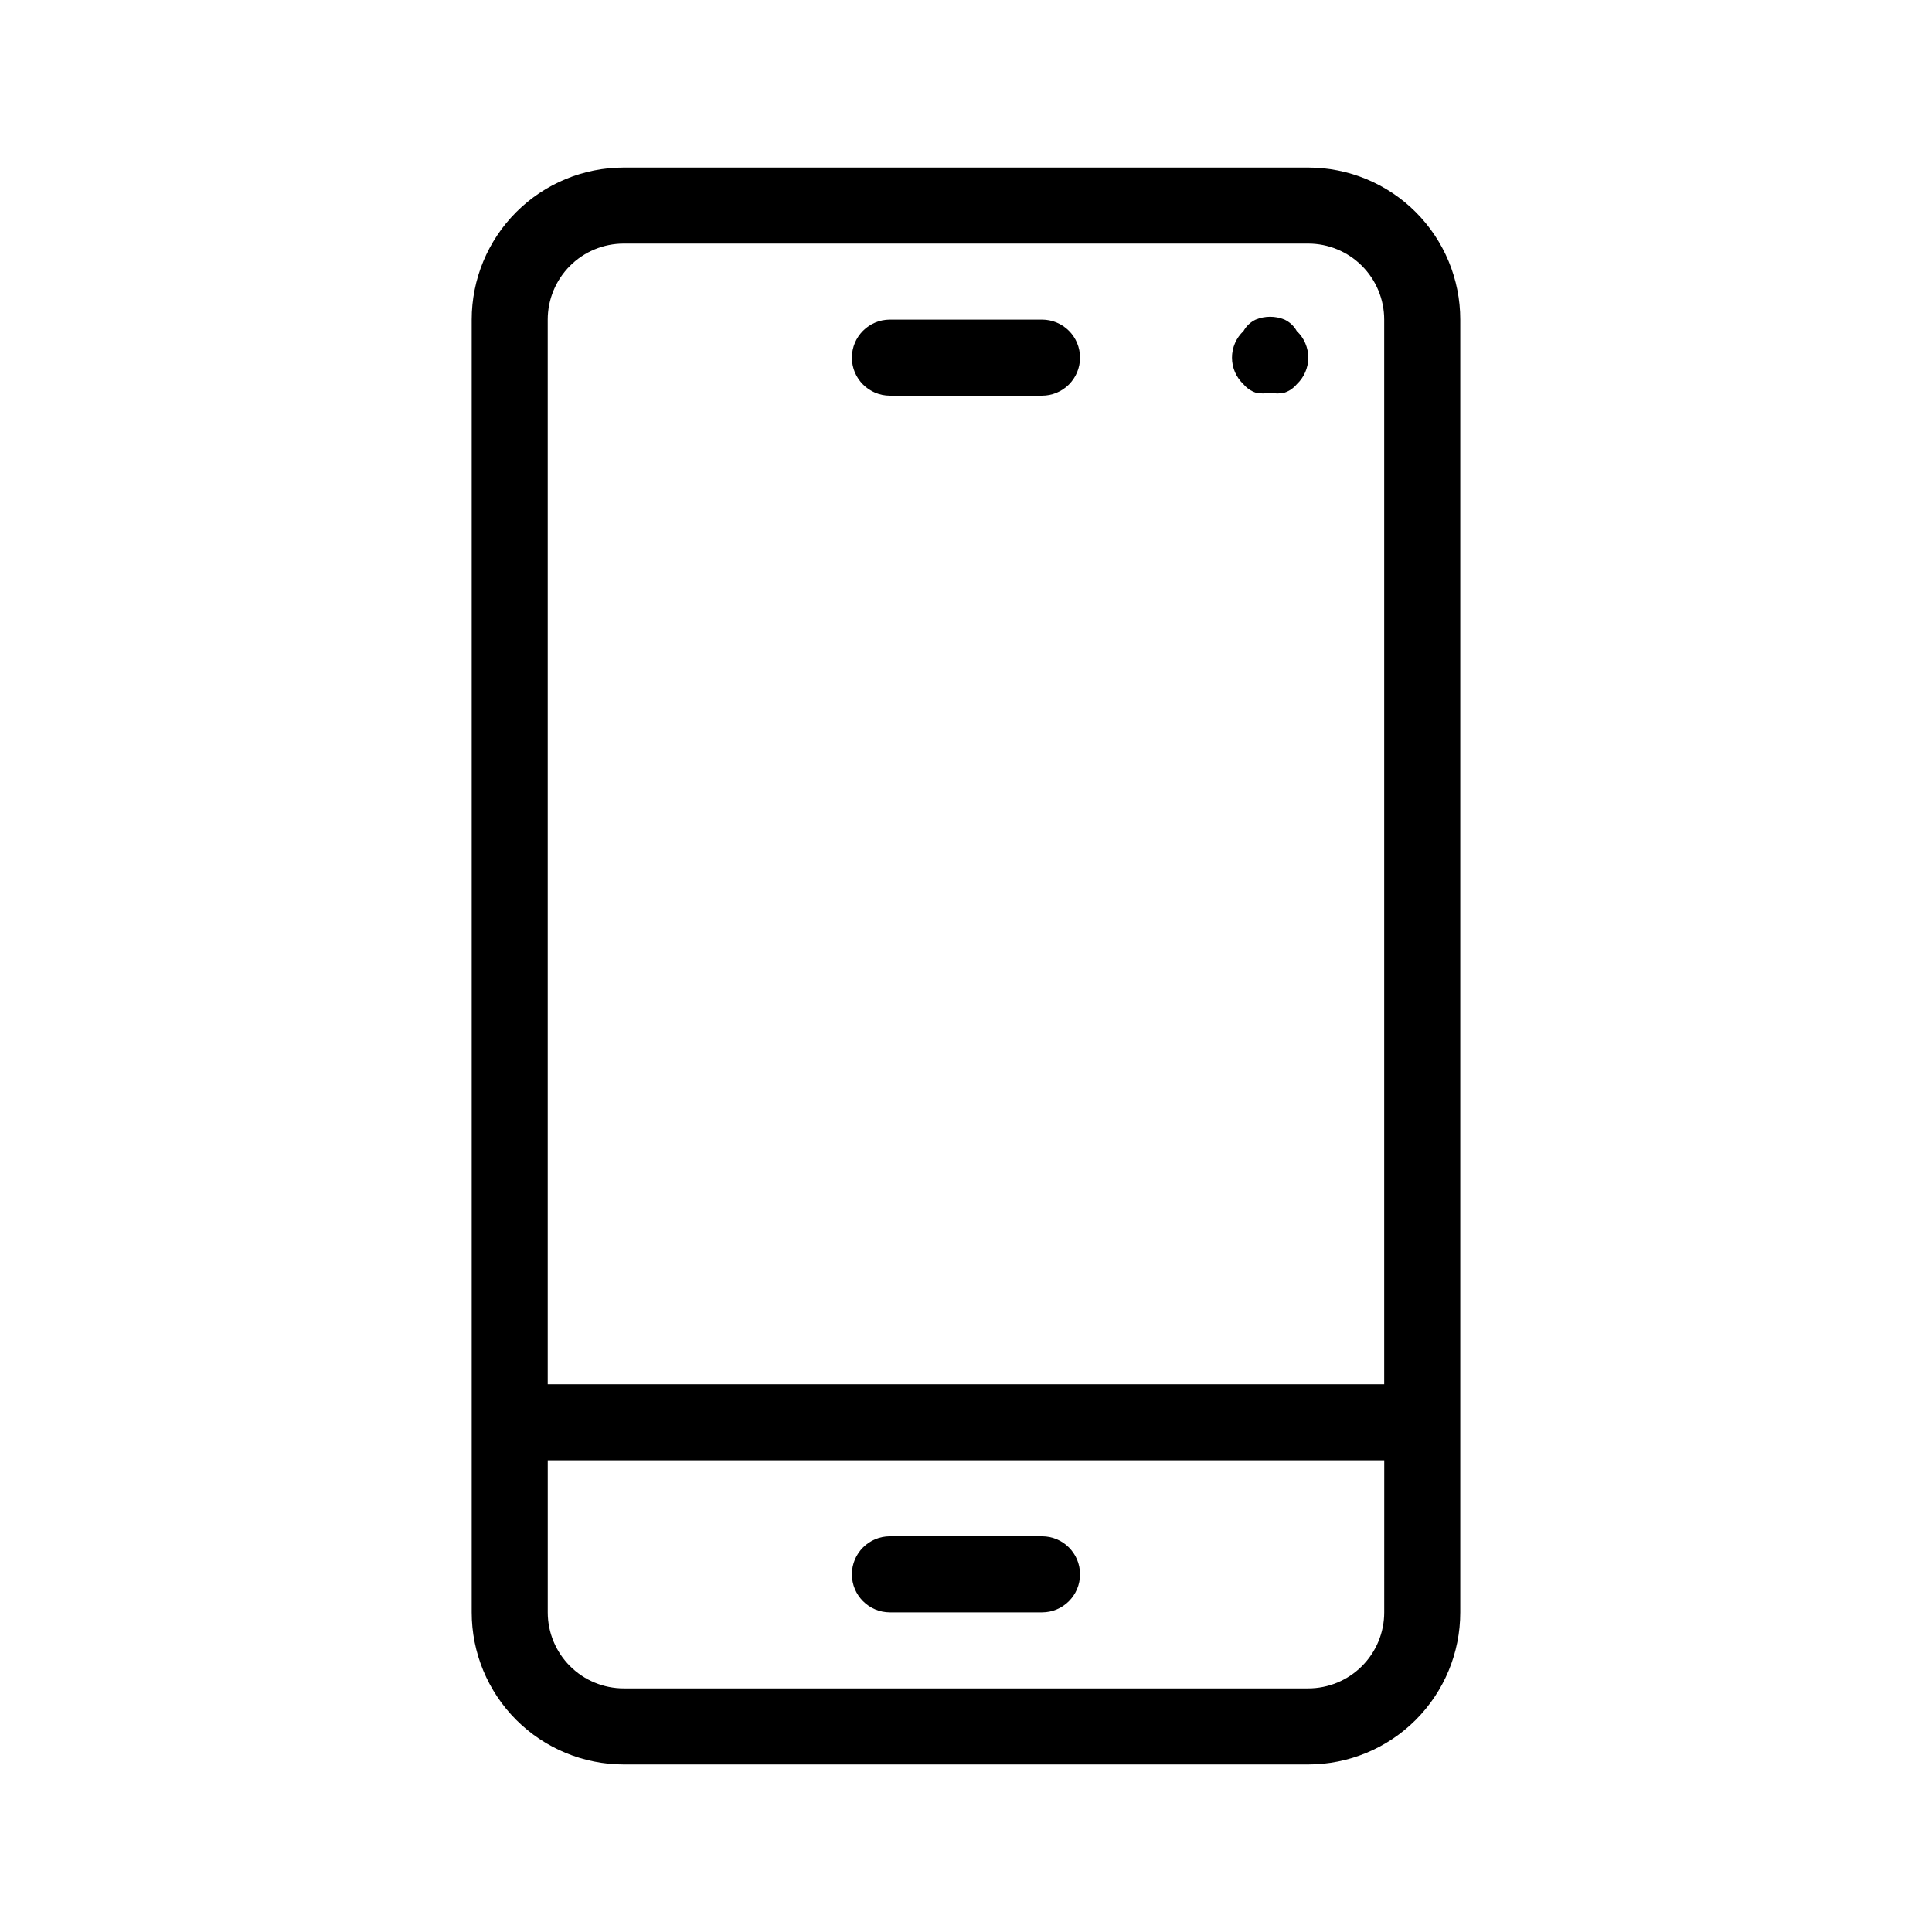 <?xml version="1.0" encoding="UTF-8"?>
<!-- Uploaded to: ICON Repo, www.svgrepo.com, Generator: ICON Repo Mixer Tools -->
<svg fill="#000000" width="800px" height="800px" version="1.1" viewBox="144 144 512 512" xmlns="http://www.w3.org/2000/svg">
 <path d="m490.68 188.4h-181.37c-10.688 0-20.941 4.246-28.5 11.805s-11.805 17.812-11.805 28.5v342.59c0 10.691 4.246 20.941 11.805 28.5 7.559 7.559 17.812 11.805 28.5 11.805h181.37c10.691 0 20.941-4.246 28.5-11.805 7.559-7.559 11.805-17.809 11.805-28.5v-342.59c0-10.688-4.246-20.941-11.805-28.5s-17.809-11.805-28.5-11.805zm20.152 382.89c0 5.344-2.121 10.473-5.902 14.25-3.777 3.781-8.906 5.902-14.25 5.902h-181.37c-5.344 0-10.469-2.121-14.25-5.902-3.777-3.777-5.902-8.906-5.902-14.25v-40.305h221.68zm-221.68-60.457v-282.13c0-5.344 2.125-10.469 5.902-14.25 3.781-3.777 8.906-5.902 14.25-5.902h181.37c5.344 0 10.473 2.125 14.25 5.902 3.781 3.781 5.902 8.906 5.902 14.25v282.13zm80.609 50.383c0-5.566 4.512-10.078 10.078-10.078h40.305c5.562 0 10.074 4.512 10.074 10.078 0 5.562-4.512 10.074-10.074 10.074h-40.305c-5.566 0-10.078-4.512-10.078-10.074zm117.89-329.49c1.949 1.828 3.055 4.383 3.055 7.055s-1.105 5.223-3.055 7.051c-0.852 1.02-1.965 1.789-3.223 2.219-1.258 0.297-2.57 0.297-3.828 0-1.262 0.285-2.57 0.285-3.832 0-1.254-0.43-2.371-1.199-3.223-2.219-1.949-1.828-3.055-4.379-3.055-7.051s1.105-5.227 3.055-7.055c0.734-1.32 1.863-2.375 3.223-3.023 2.453-1.008 5.207-1.008 7.66 0 1.363 0.648 2.488 1.703 3.223 3.023zm-57.434 7.055c0 2.672-1.062 5.234-2.949 7.125-1.891 1.887-4.453 2.949-7.125 2.949h-40.305c-5.566 0-10.078-4.512-10.078-10.074 0-5.566 4.512-10.078 10.078-10.078h40.305c2.672 0 5.234 1.062 7.125 2.953 1.887 1.887 2.949 4.449 2.949 7.125z"/>
</svg>